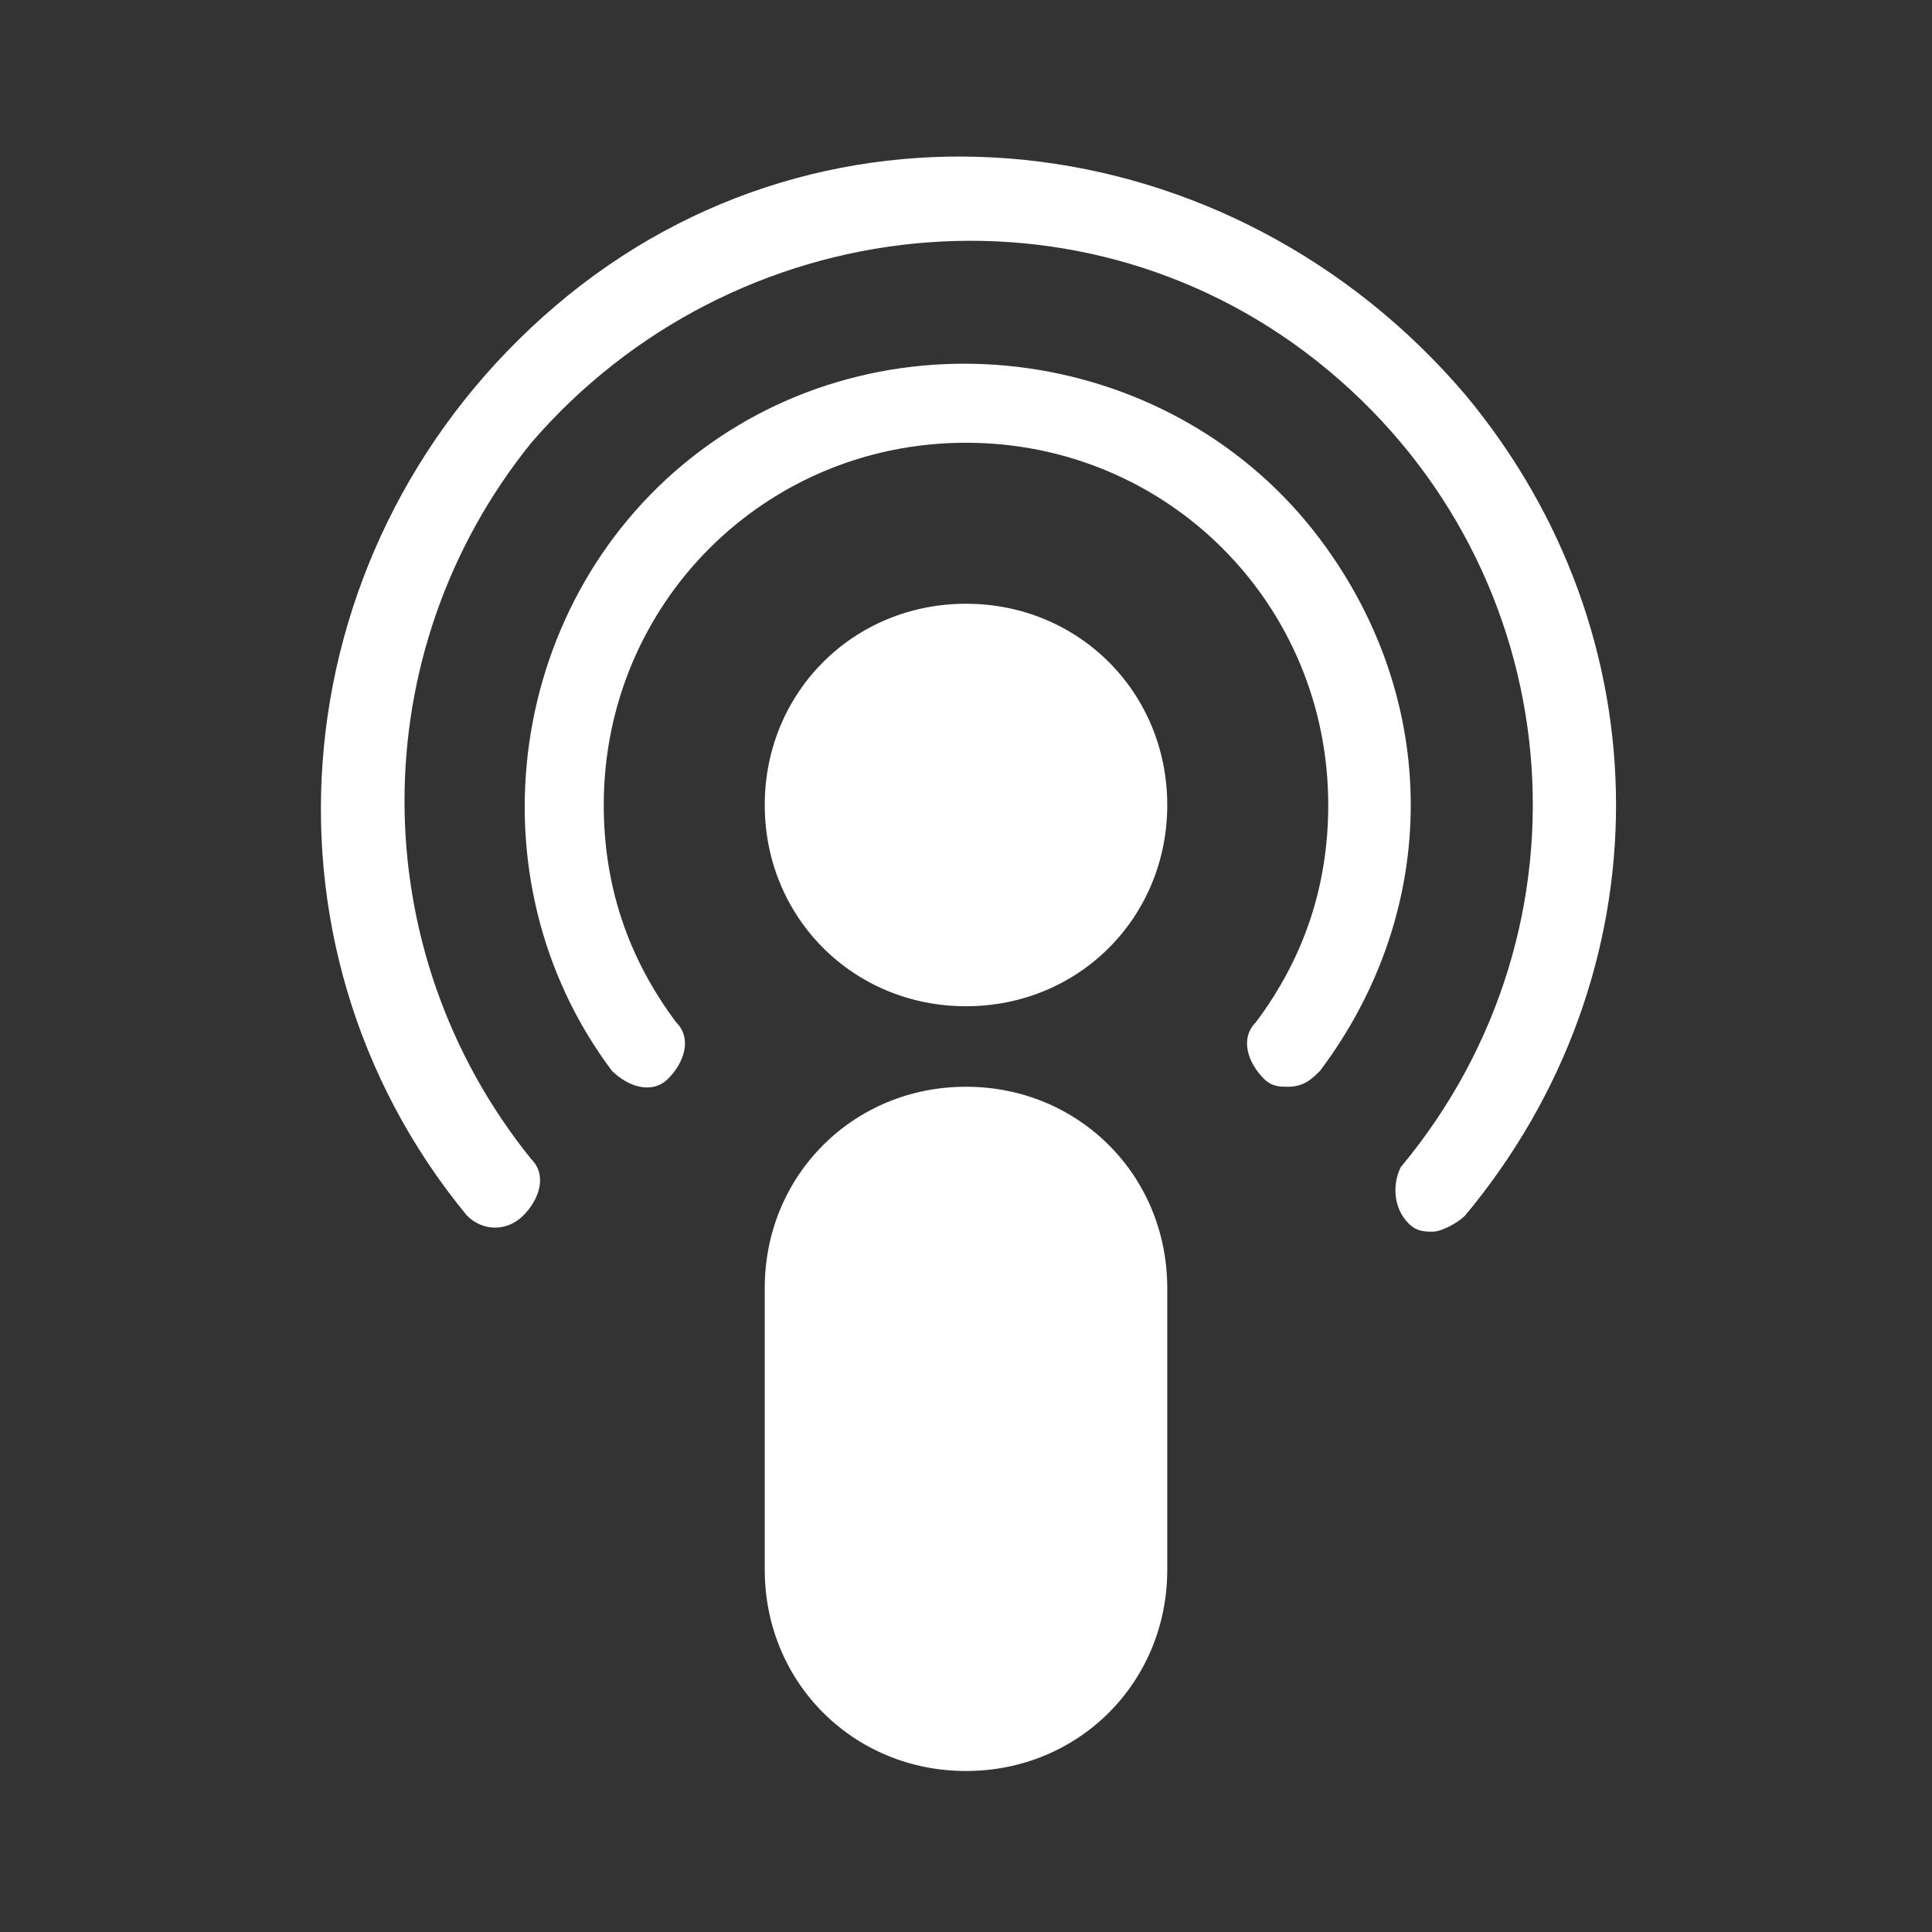 <?xml version="1.0" encoding="utf-8"?><svg version="1.1" xmlns="http://www.w3.org/2000/svg" xmlns:xlink="http://www.w3.org/1999/xlink" x="0px" y="0px" viewBox="0 0 24 24" xml:space="preserve" enable-background="new 0 0 24 24"><rect x="0" y="0" width="24" height="24" fill="#333333" stroke="none"/><g fill="#ffffff"><path d="M12,13.5L12,13.5c1.4,0,2.5,1.1,2.5,2.5v3.5c0,1.4-1.1,2.5-2.5,2.5l0,0c-1.4,0-2.5-1.1-2.5-2.5V16
		C9.5,14.6,10.6,13.5,12,13.5z M12,7.5c1.4,0,2.5,1.1,2.5,2.5s-1.1,2.5-2.5,2.5S9.5,11.4,9.5,10S10.6,7.5,12,7.5z M16,13.5
		c-0.1,0-0.2,0-0.3-0.1c-0.2-0.2-0.3-0.5-0.1-0.7c0.6-0.8,0.9-1.7,0.9-2.7c0-2.5-2-4.5-4.5-4.5s-4.5,2-4.5,4.5c0,1,0.3,1.9,0.9,2.7
		c0.2,0.2,0.1,0.5-0.1,0.7c-0.2,0.2-0.5,0.1-0.7-0.1c-1.8-2.4-1.3-5.9,1.1-7.7s5.9-1.3,7.7,1.1c1.5,2,1.5,4.6,0,6.6
		C16.3,13.4,16.2,13.5,16,13.5z M17.8,15.3c-0.1,0-0.2,0-0.3-0.1c-0.2-0.2-0.2-0.5-0.1-0.7c2.5-3,2.1-7.4-0.9-9.9S9.1,2.6,6.6,5.5
		c-2.1,2.6-2.1,6.3,0,8.9c0.2,0.2,0.1,0.5-0.1,0.7c-0.2,0.2-0.5,0.2-0.7,0c0,0,0,0,0,0C3,11.7,3.5,6.7,6.9,3.8s8.4-2.3,11.3,1.1
		c2.5,3,2.5,7.2,0,10.2C18.1,15.2,17.9,15.3,17.8,15.3z"/></g></svg>